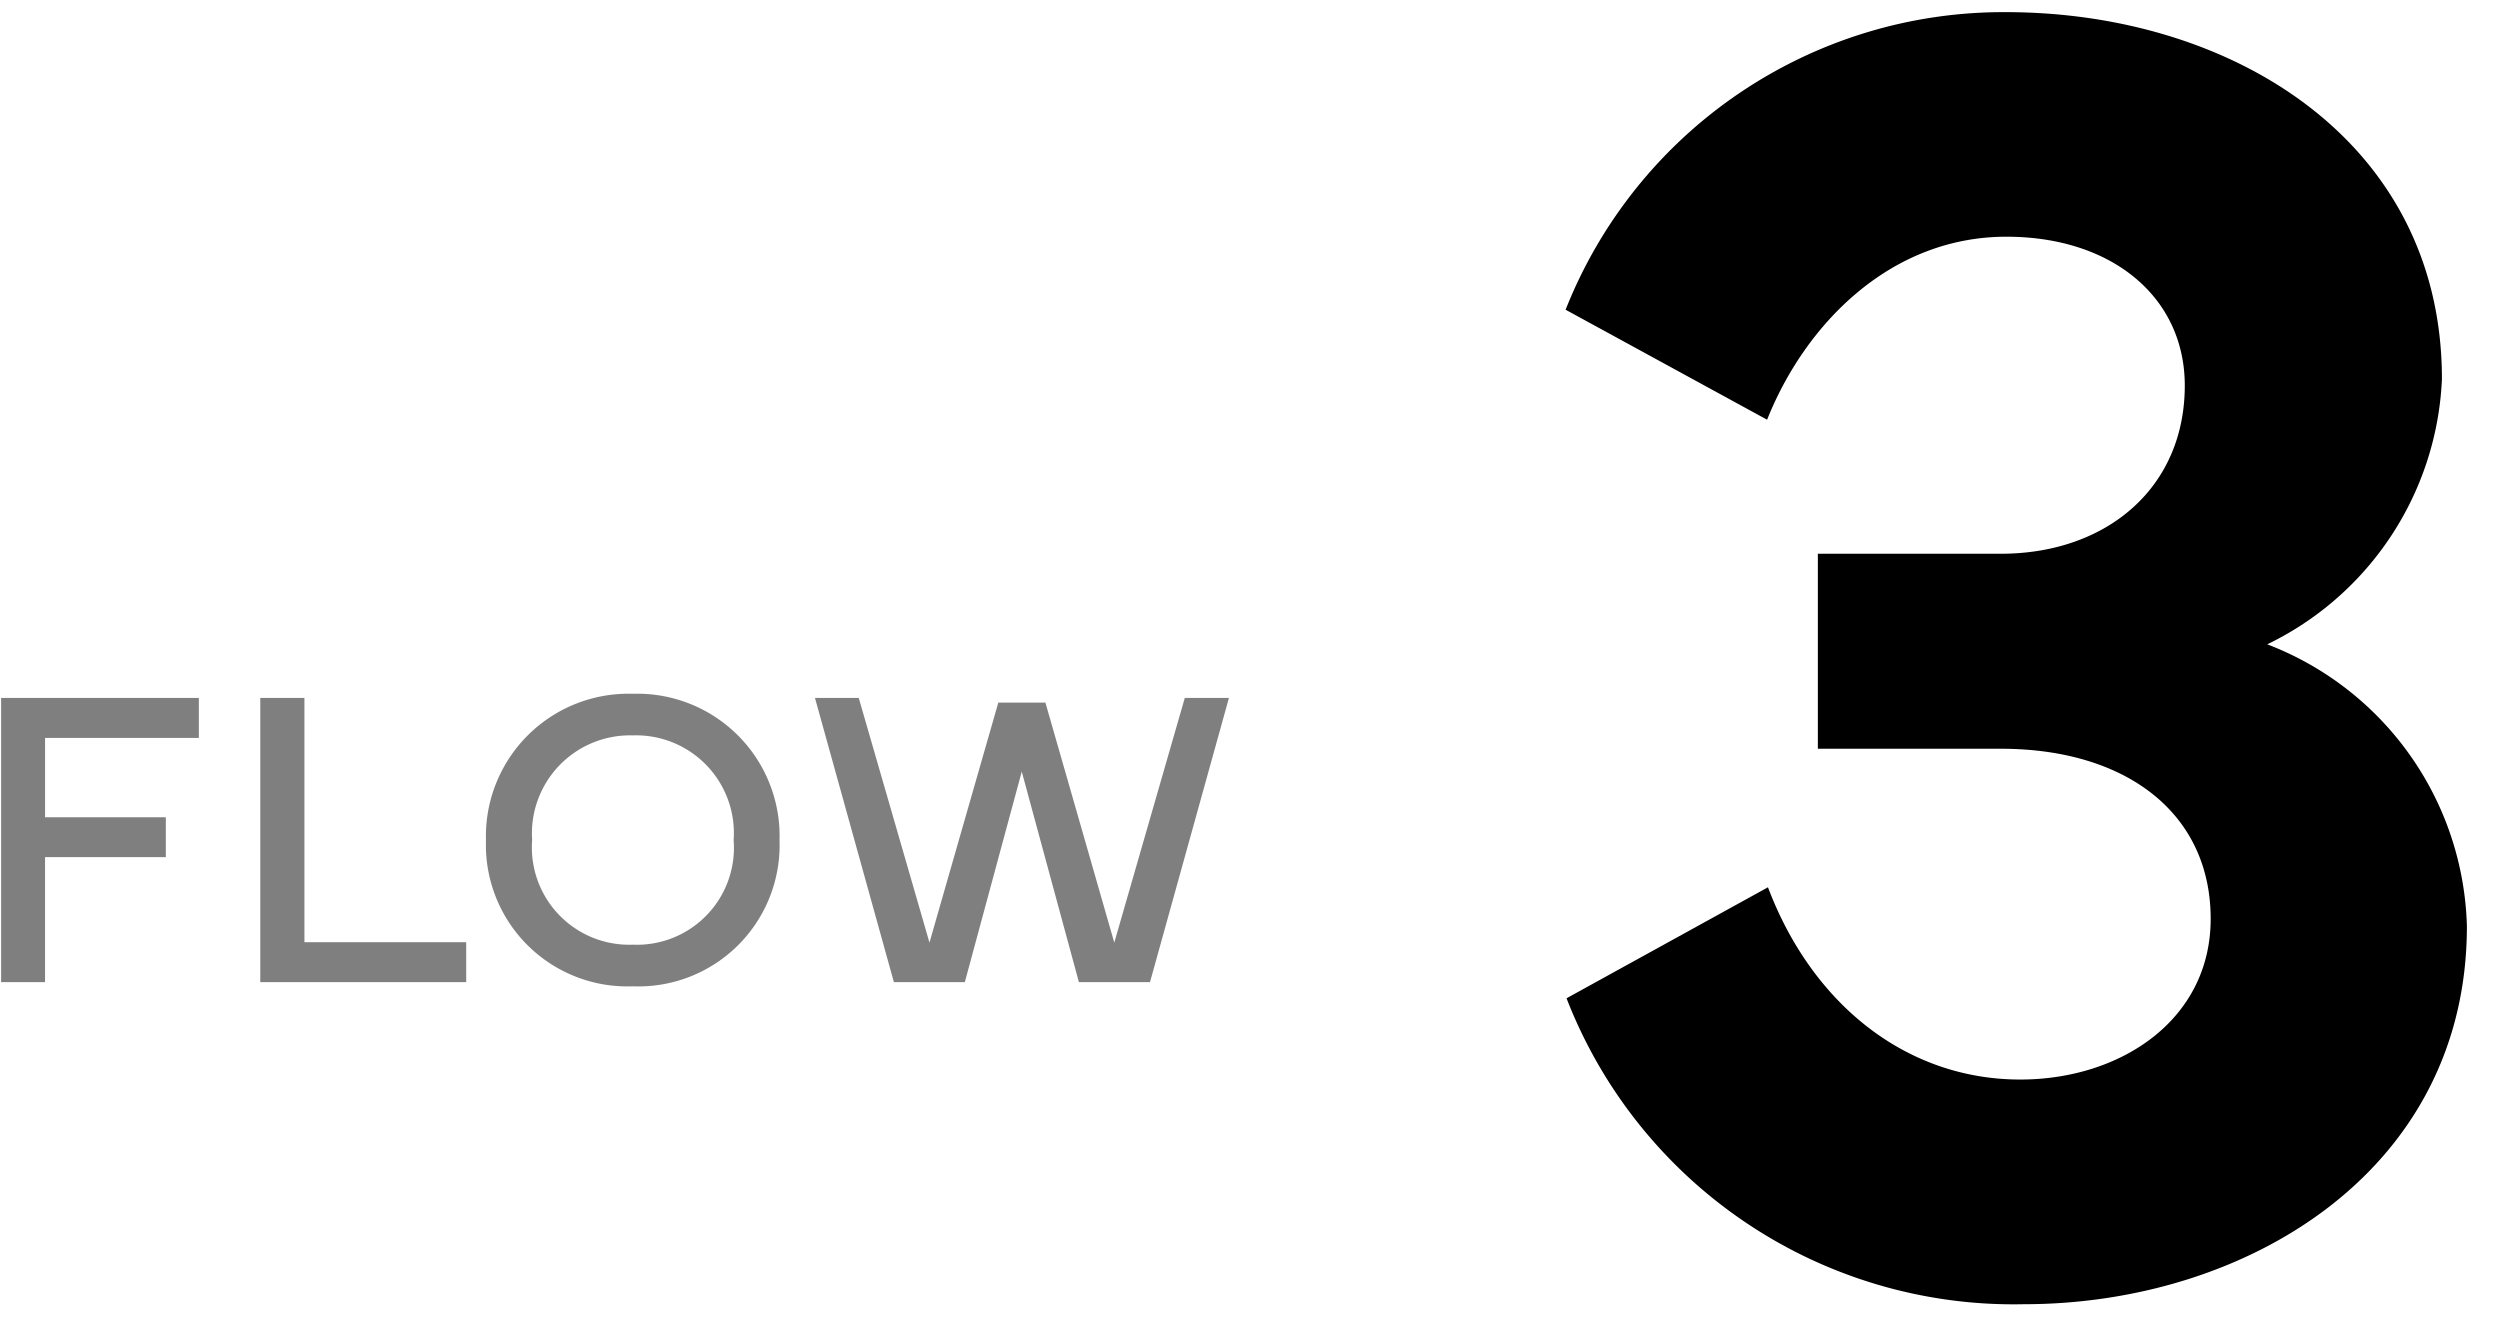 <svg xmlns="http://www.w3.org/2000/svg" width="70" height="37" viewBox="0 0 70 37">
  <g id="グループ_1024" data-name="グループ 1024" transform="translate(8537 -7641)">
    <g id="グループ_1021" data-name="グループ 1021">
      <path id="パス_1148" data-name="パス 1148" d="M1.031,0h1.23V-3.5H5.643V-4.617H2.262V-6.838H6.568V-7.957H1.031ZM14.053-1.119H9.524V-7.957H8.288V0h5.766ZM18.714.117a3.956,3.956,0,0,0,4.113-4.084,3.985,3.985,0,0,0-4.113-4.107,3.991,3.991,0,0,0-4.107,4.107A3.961,3.961,0,0,0,18.714.117ZM15.9-3.979a2.747,2.747,0,0,1,2.818-2.93,2.738,2.738,0,0,1,2.824,2.93,2.717,2.717,0,0,1-2.824,2.93A2.725,2.725,0,0,1,15.9-3.979Zm7.919-3.979L26.029,0h1.986l1.594-5.895L31.209,0H33.2L35.41-7.957H34.174L32.2-1.107,30.271-7.828H28.953L27.025-1.107l-1.98-6.85Z" transform="translate(-8538 7668.5)" opacity="0.5"/>
      <path id="パス_1149" data-name="パス 1149" d="M1.837-27.328l5.642,3.08c1.061-2.666,3.442-5.124,6.7-5.124,2.976,0,4.995,1.708,4.995,4.167,0,2.873-2.2,4.71-5.15,4.71H8.9v5.46h5.124c3.52,0,5.875,1.812,5.875,4.762,0,2.821-2.51,4.5-5.331,4.5-3.183,0-5.823-2.1-7.065-5.383L1.863-8.048A13.428,13.428,0,0,0,14.673.518c6.185,0,12.4-3.7,12.4-10.584a8.7,8.7,0,0,0-5.59-7.893,8.669,8.669,0,0,0,4.891-7.427c0-6.677-5.9-10.274-12.215-10.274A13.182,13.182,0,0,0,1.837-27.328Z" transform="translate(-8495 7677)"/>
    </g>
    <rect id="長方形_1741" data-name="長方形 1741" width="70" height="37" transform="translate(-8537 7641)" fill="rgba(255,255,255,0)"/>
  </g>
</svg>
